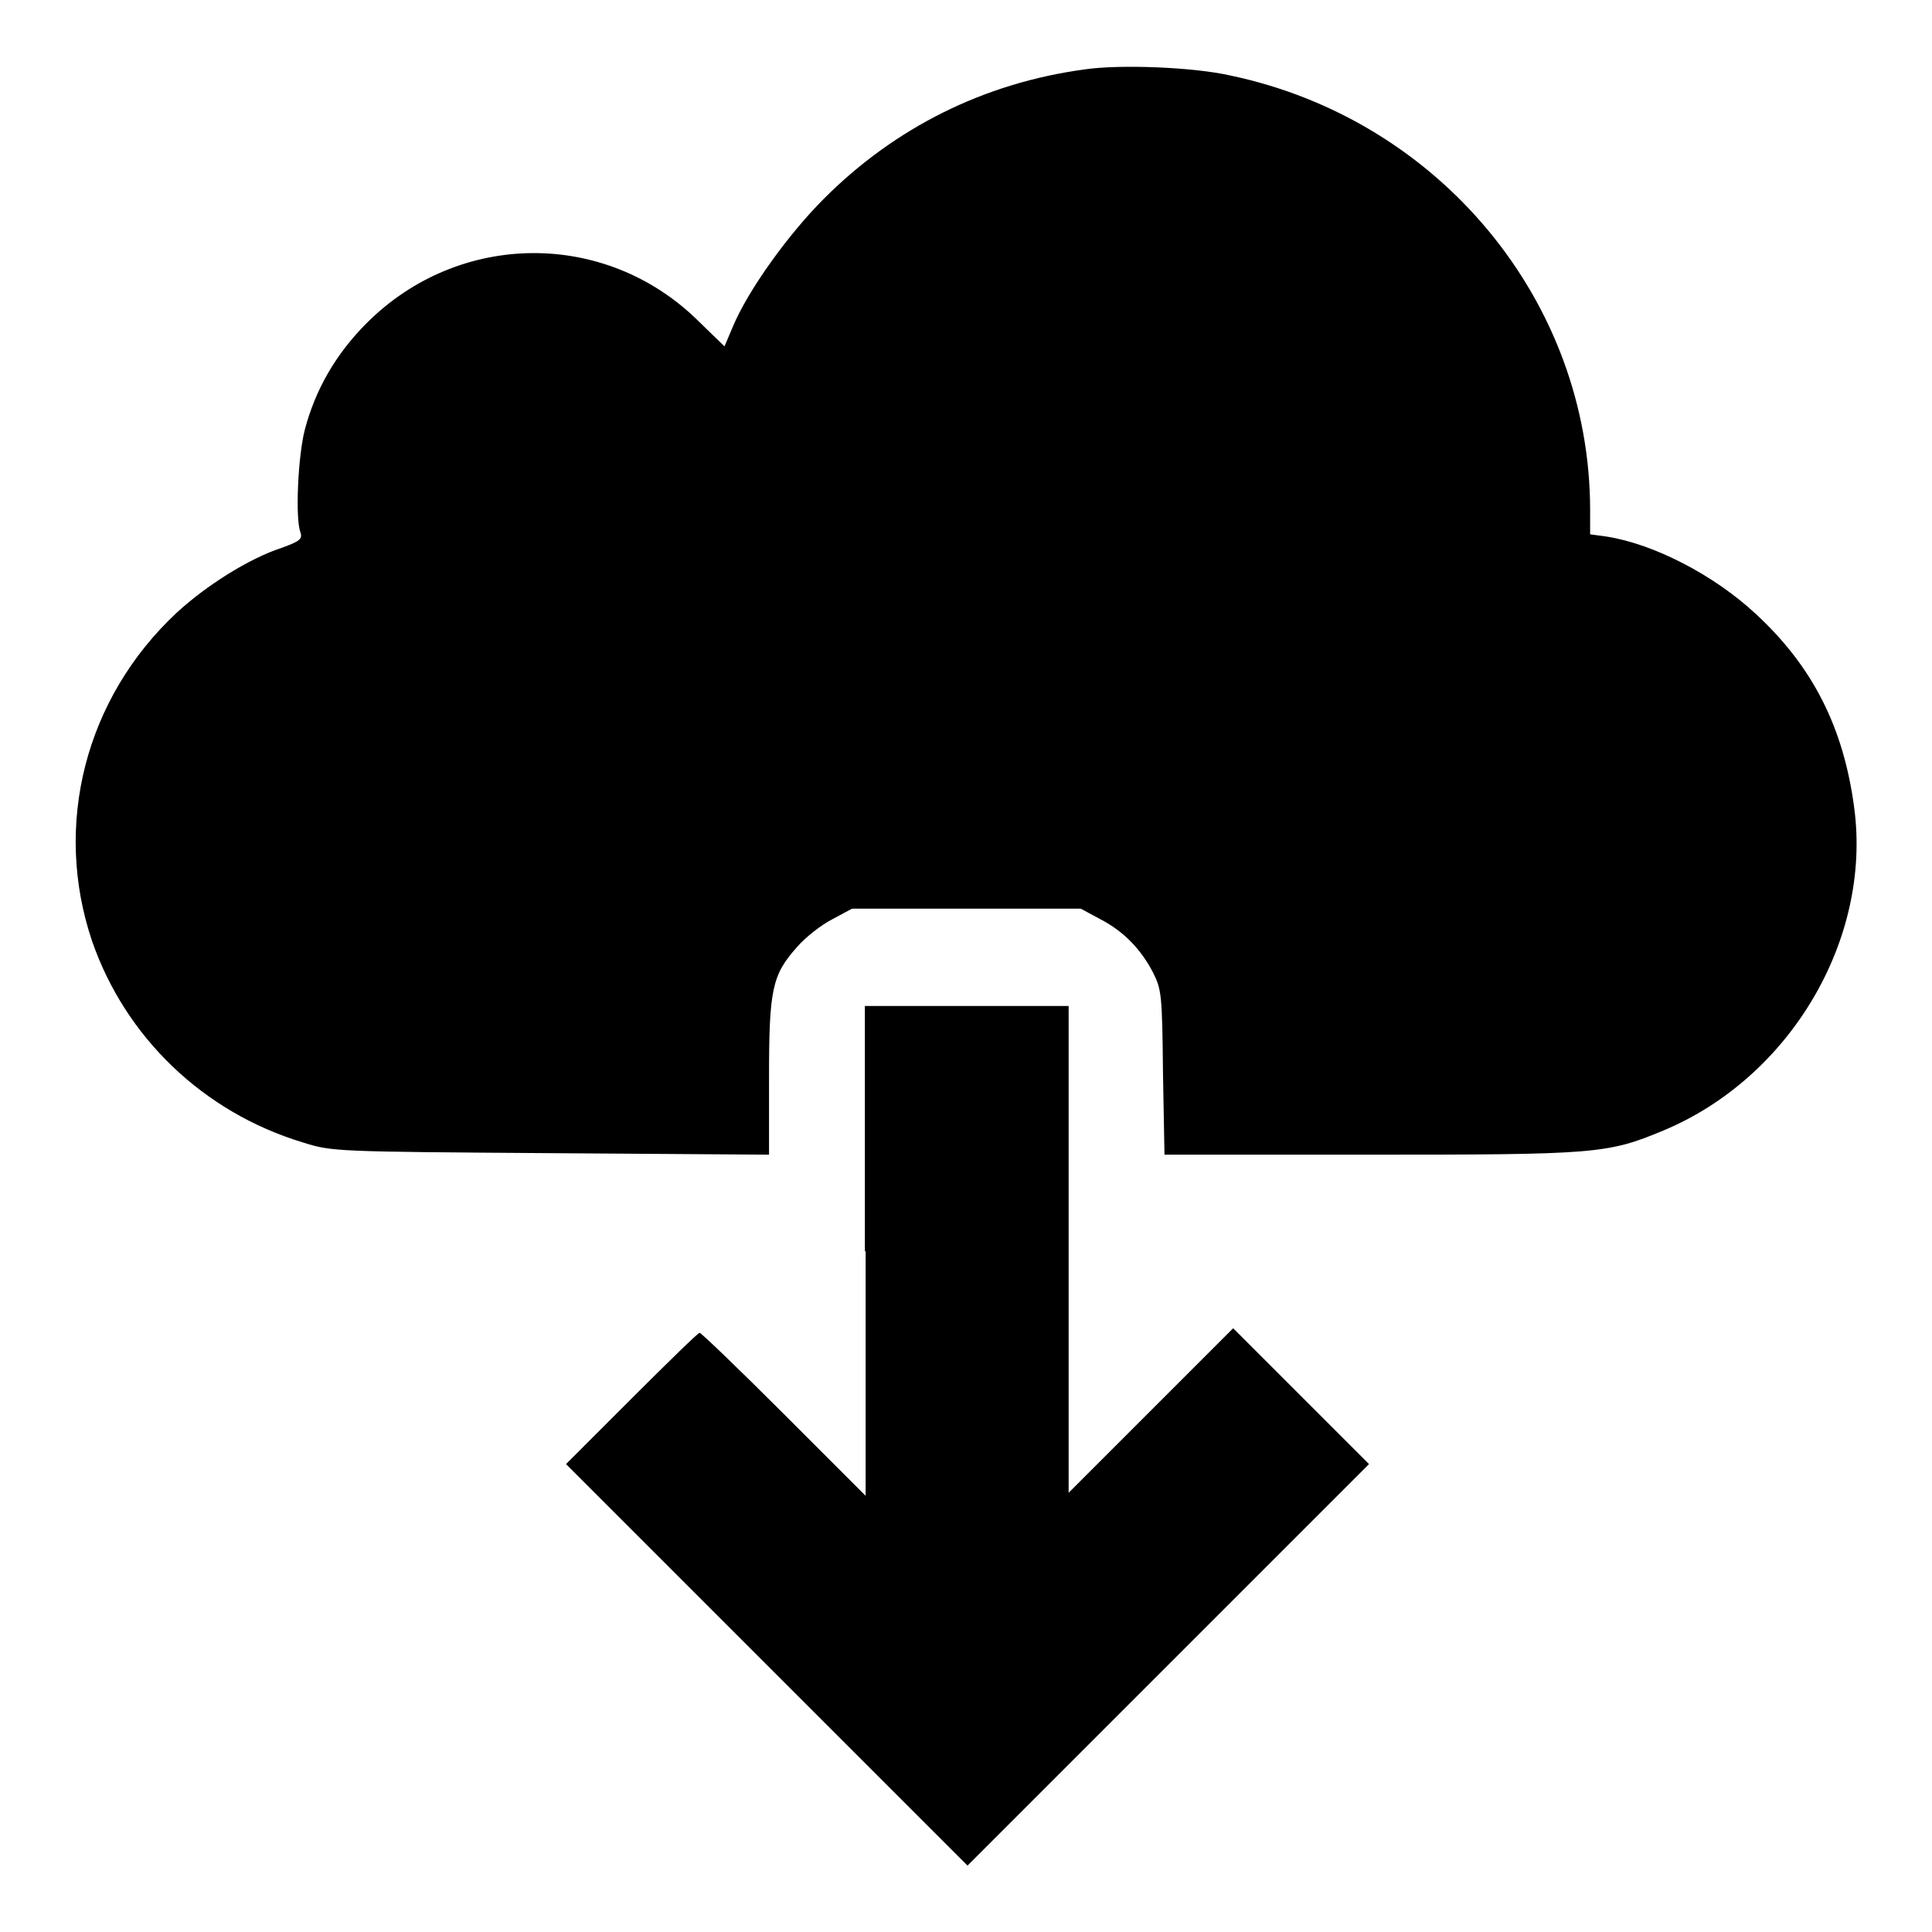<?xml version="1.0" encoding="utf-8"?>
<!-- Svg Vector Icons : http://www.onlinewebfonts.com/icon -->
<!DOCTYPE svg PUBLIC "-//W3C//DTD SVG 1.1//EN" "http://www.w3.org/Graphics/SVG/1.1/DTD/svg11.dtd">
<svg version="1.1" xmlns="http://www.w3.org/2000/svg" xmlns:xlink="http://www.w3.org/1999/xlink" x="0px" y="0px" viewBox="0 0 256 256" enable-background="new 0 0 256 256" xml:space="preserve">
<g><g><g><path fill="#000000" d="M143.7,9.2c-13.3,1.8-25.1,7.7-34.5,17.1c-4.8,4.8-10.1,12.2-12.1,17l-1.1,2.6l-3.5-3.4c-12.3-12.1-31.7-11.9-43.9,0.3c-4.1,4.1-6.8,8.8-8.2,14.1c-0.9,3.4-1.3,11.7-0.6,13.6c0.3,0.9,0,1.2-2.5,2.1c-4.3,1.4-10,5-13.9,8.6C11.3,92.5,7,109.3,12.2,124.7c4.4,12.7,14.7,22.7,28,26.7c3.8,1.2,4.4,1.2,32.8,1.4l28.9,0.2v-10.2c0-11.7,0.4-13.6,3.7-17.3c1.1-1.3,3.3-3,4.7-3.7l2.6-1.4H128h15.2l2.6,1.4c3.1,1.6,5.4,4,7,7.1c1.1,2.2,1.2,2.9,1.3,13.2l0.2,10.9h27.2c29.9,0,31.5-0.1,38.9-3.2c16.8-7,27.6-25.3,25.3-42.7c-1.4-10.7-5.5-18.8-13.1-25.8c-5.5-5.1-13.4-9.2-19.7-10.2l-2.2-0.3v-3.2c0-27.7-20-51.8-47.7-57.6C158.2,8.9,148.4,8.5,143.7,9.2z"/><path fill="#000000" d="M114.7,165.8v32.4l-10.8-10.8c-6-6-11-10.8-11.2-10.8c-0.2,0-4.3,4-9,8.7l-8.7,8.7l26.6,26.6l26.6,26.6l26.6-26.6l26.6-26.6l-9-9l-9-9l-10.9,10.9l-10.9,10.9v-32.3v-32.2H128h-13.4V165.8z"/></g></g></g>
</svg>